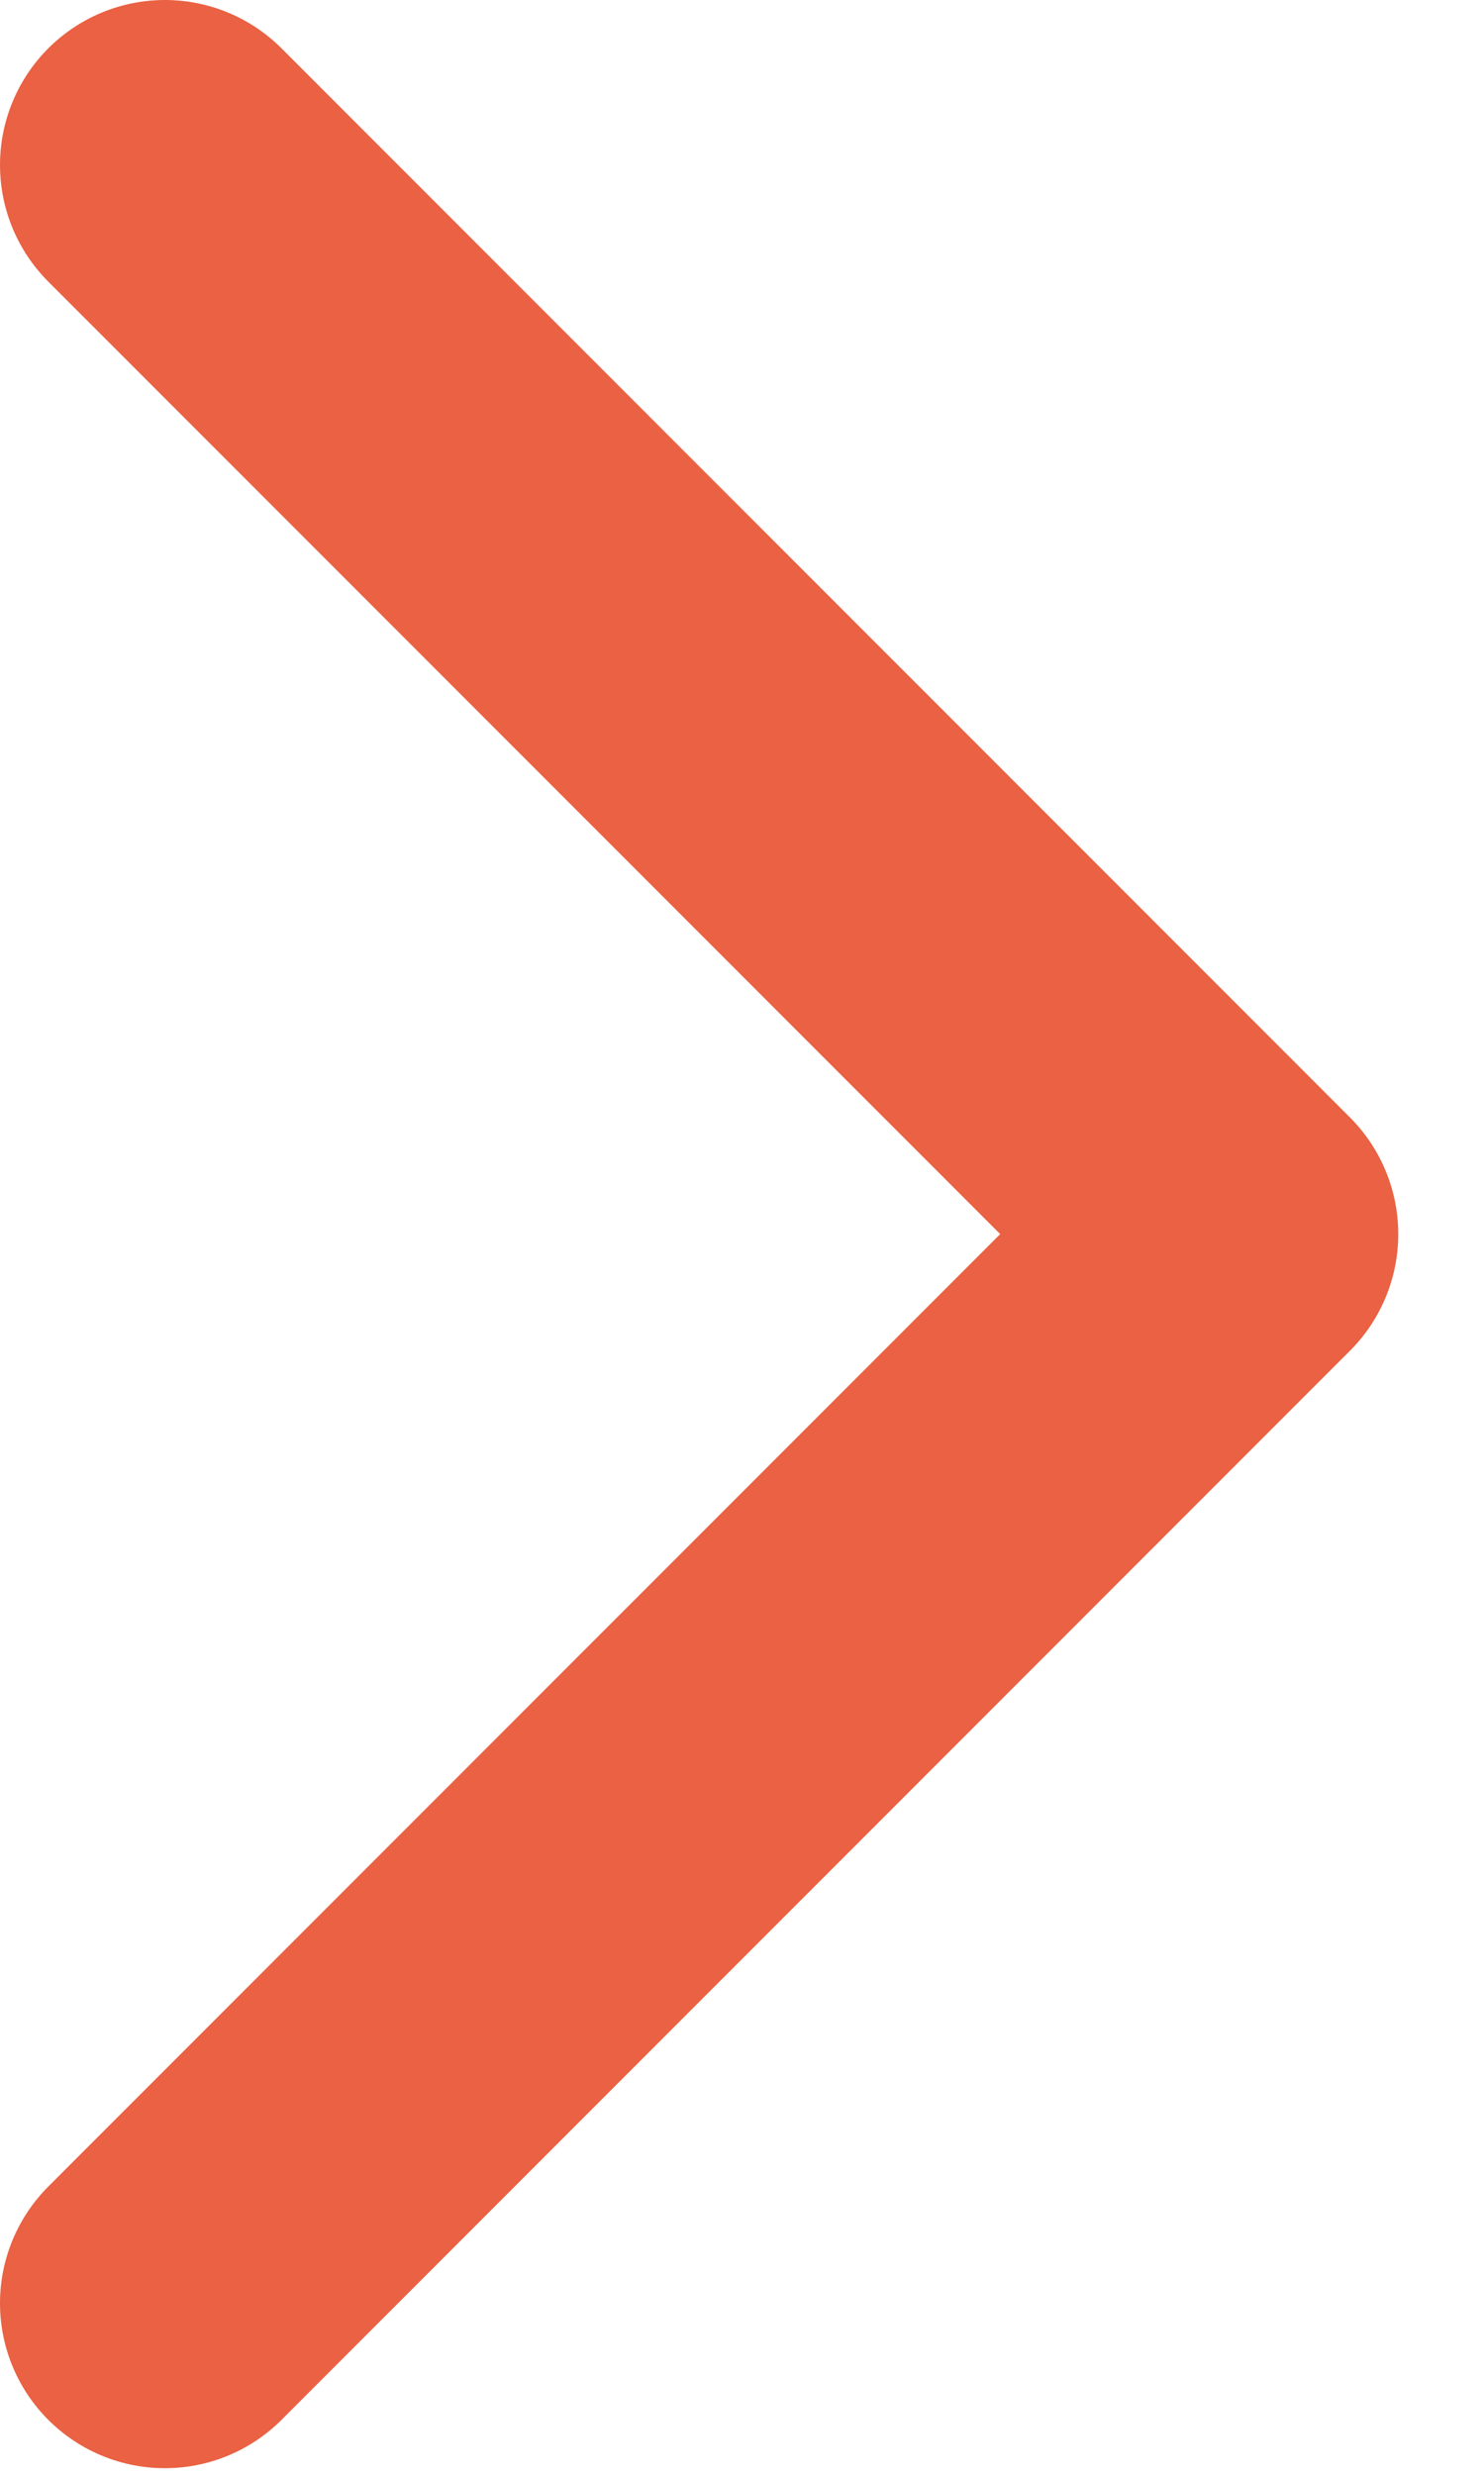 <svg width="9" height="15" viewBox="0 0 9 15" fill="none" xmlns="http://www.w3.org/2000/svg">
<g clip-path="url(#clip0_2052_471)">
<path d="M1 13.96L7.48 7.48L1 1" stroke="#EA6143" stroke-width="2" stroke-linecap="round" stroke-linejoin="round"/>
</g>
<defs>
<clipPath id="clip0_2052_471">
<rect width="9" height="15" fill="white"/>
</clipPath>
</defs>
</svg>
